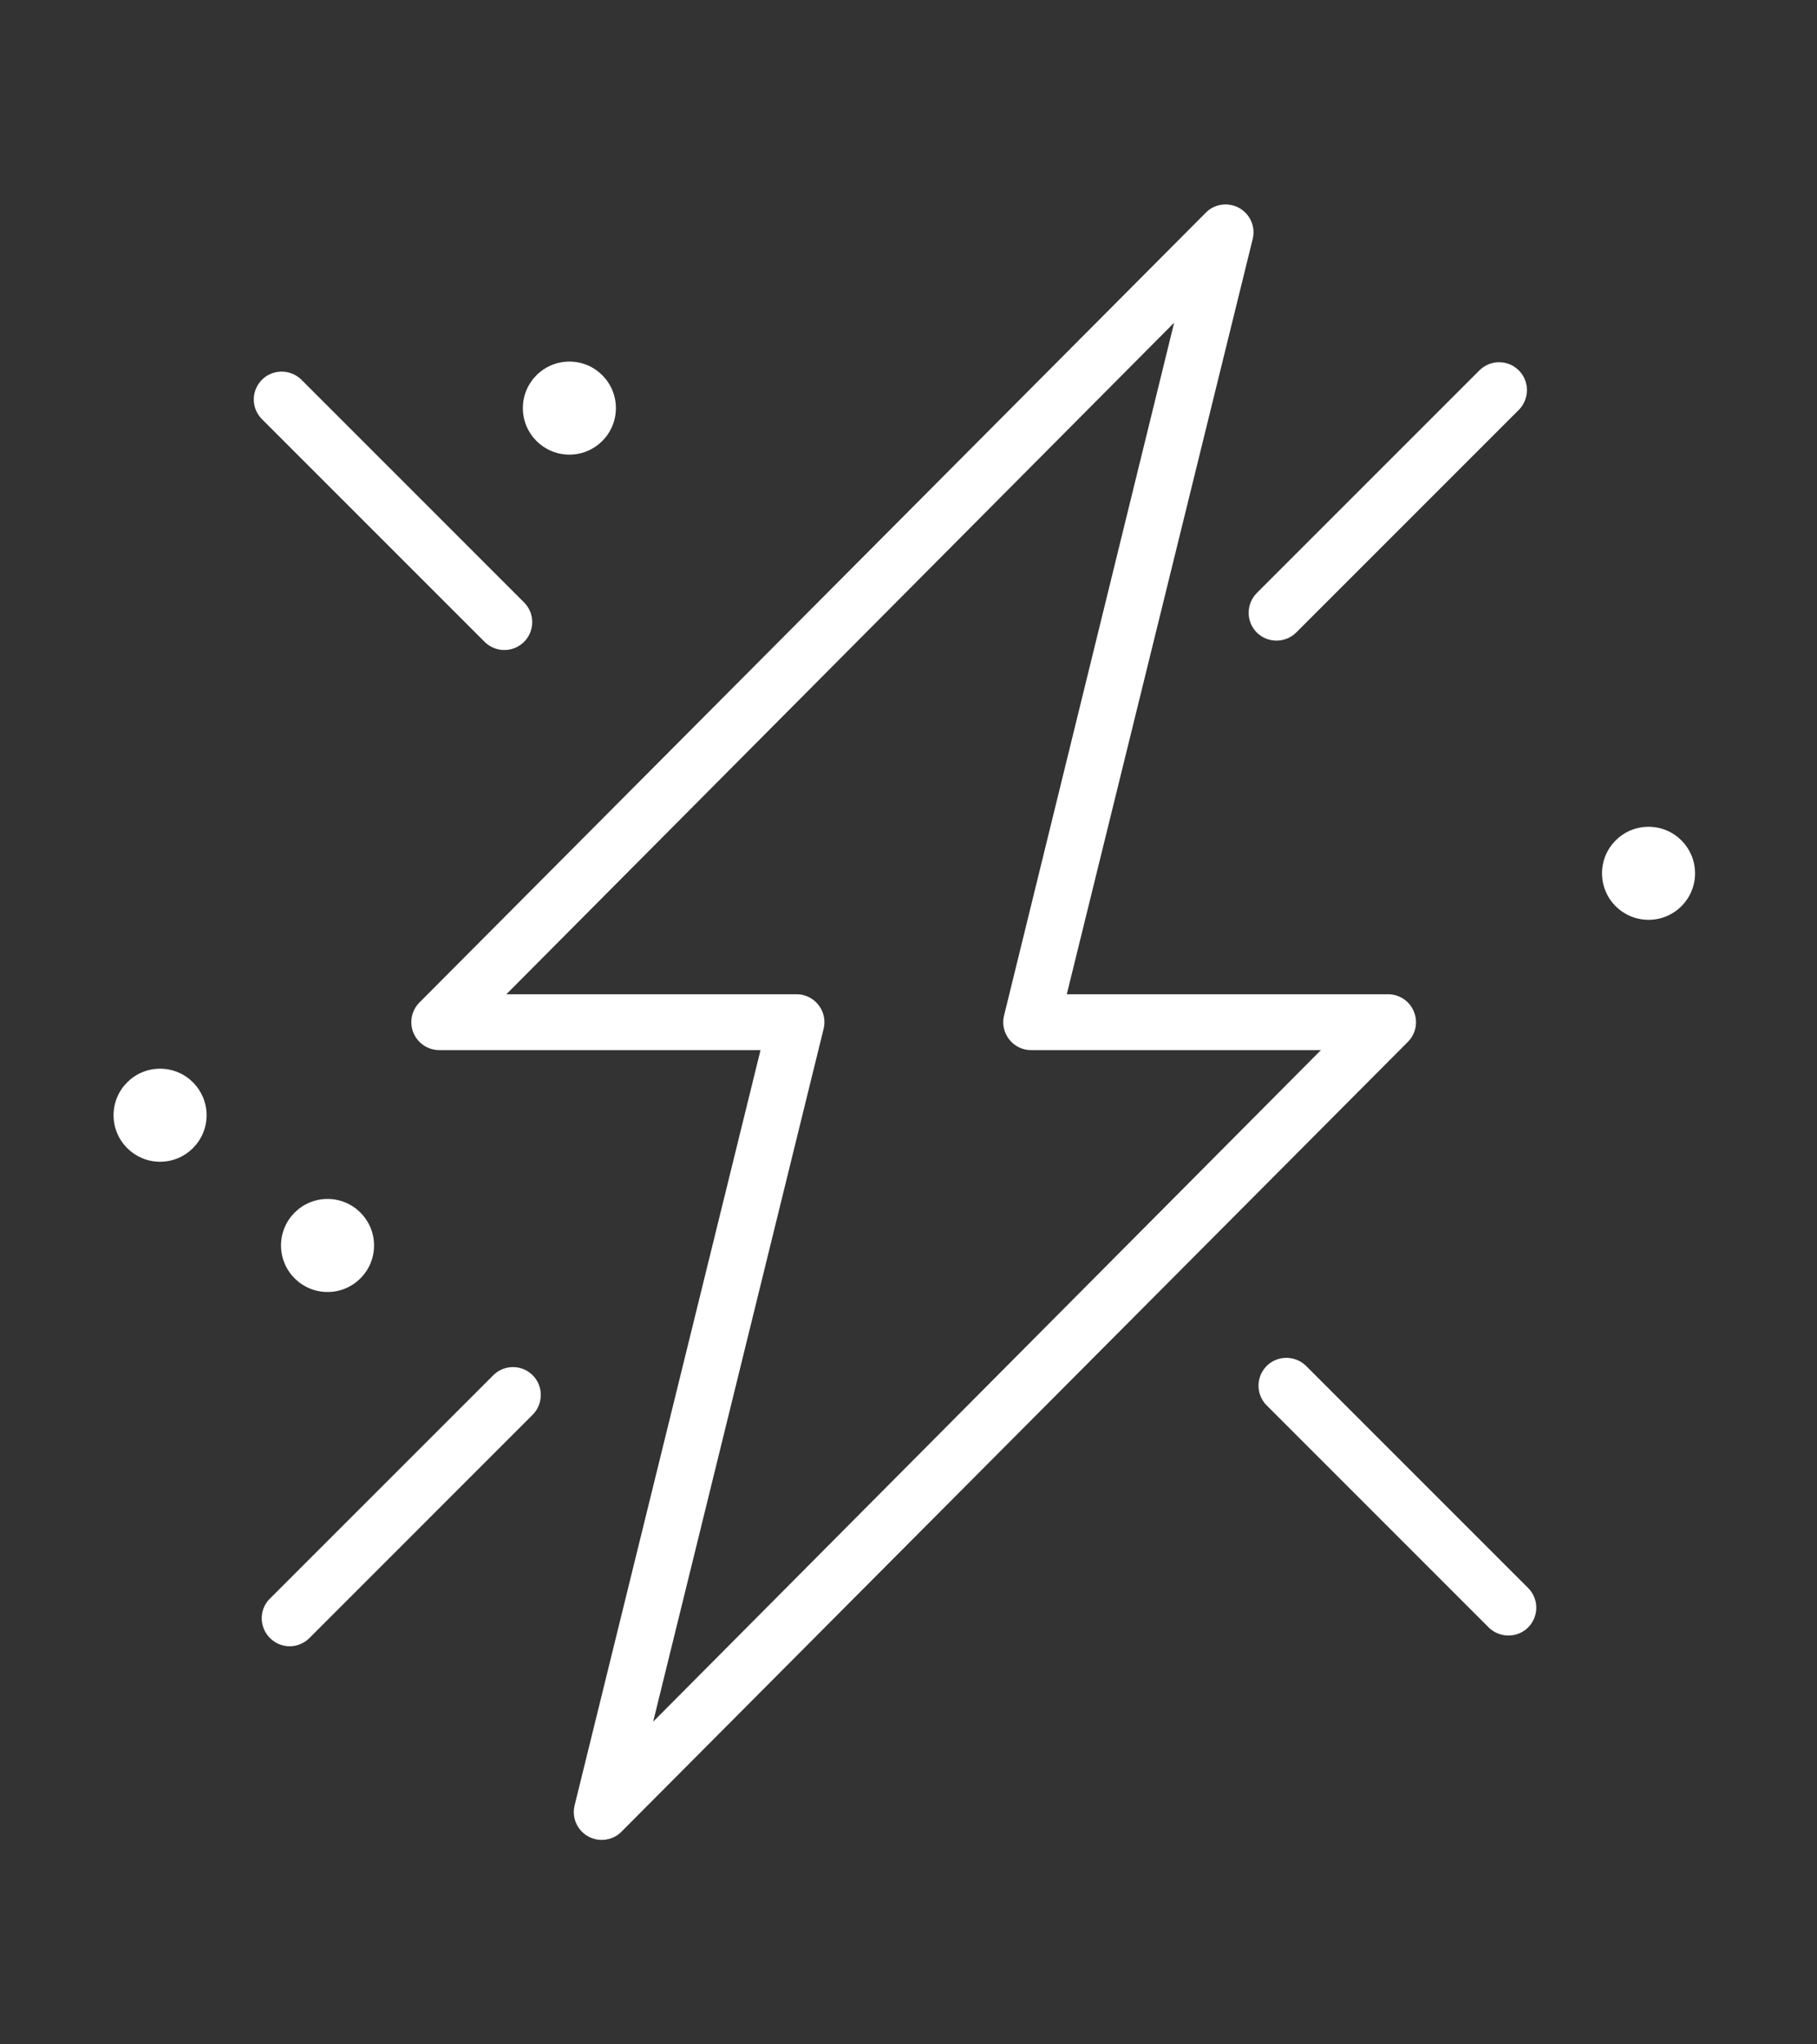 <?xml version="1.0" encoding="UTF-8"?> <svg xmlns="http://www.w3.org/2000/svg" width="80" height="90" viewBox="0 0 80 90" fill="none"><rect x="0" y="0" width="80" height="90" fill="#333333" stroke="none"/> <path d="M62.247 44.525C62.059 44.066 61.608 43.771 61.116 43.771H46.969L55.161 10.495C55.308 9.832 54.891 9.176 54.227 9.029C53.817 8.939 53.383 9.062 53.088 9.365L18.469 44.132C17.985 44.615 17.994 45.393 18.469 45.868C18.698 46.098 19.009 46.229 19.337 46.229H33.485L25.293 79.505C25.145 80.168 25.563 80.824 26.227 80.971C26.636 81.061 27.07 80.938 27.365 80.635L61.985 45.868C62.337 45.516 62.444 44.984 62.247 44.525ZM28.758 75.794L36.262 45.295C36.426 44.64 36.024 43.968 35.361 43.804C35.262 43.779 35.156 43.771 35.058 43.771H22.294L51.696 14.206L44.208 44.705C44.044 45.361 44.446 46.032 45.109 46.196C45.208 46.221 45.298 46.229 45.396 46.229H58.159L28.758 75.794Z" fill="white"></path> <path d="M57.479 60.106C56.979 59.647 56.201 59.672 55.742 60.163C55.3 60.639 55.3 61.368 55.742 61.843L65.572 71.673C66.072 72.132 66.85 72.107 67.309 71.616C67.751 71.141 67.751 70.412 67.309 69.936L57.479 60.106Z" fill="white"></path> <path d="M22.204 28.616C22.884 28.616 23.433 28.067 23.433 27.387C23.433 27.059 23.302 26.748 23.073 26.519L13.242 16.688C12.743 16.23 11.964 16.254 11.506 16.746C11.063 17.221 11.063 17.95 11.506 18.425L21.336 28.256C21.565 28.485 21.877 28.616 22.204 28.616Z" fill="white"></path> <path d="M55.333 27.846C55.816 28.321 56.586 28.321 57.07 27.846L66.9 18.016C67.359 17.516 67.334 16.738 66.843 16.279C66.368 15.836 65.638 15.836 65.163 16.279L55.333 26.109C54.858 26.593 54.858 27.363 55.333 27.846Z" fill="white"></path> <path d="M21.746 60.516L11.915 70.346C11.415 70.805 11.391 71.583 11.858 72.083C12.325 72.582 13.095 72.607 13.595 72.14C13.619 72.124 13.636 72.099 13.652 72.083L23.482 62.252C23.941 61.753 23.916 60.974 23.425 60.516C22.95 60.073 22.221 60.073 21.746 60.516Z" fill="white"></path> <path d="M14.421 56.878C15.552 56.878 16.469 55.962 16.469 54.83C16.469 53.699 15.552 52.782 14.421 52.782C13.29 52.782 12.373 53.699 12.373 54.83C12.373 55.962 13.29 56.878 14.421 56.878Z" fill="white"></path> <path d="M7.048 51.144C8.179 51.144 9.096 50.227 9.096 49.096C9.096 47.965 8.179 47.048 7.048 47.048C5.917 47.048 5 47.965 5 49.096C5 50.227 5.917 51.144 7.048 51.144Z" fill="white"></path> <path d="M72.583 40.494C73.714 40.494 74.631 39.578 74.631 38.446C74.631 37.315 73.714 36.398 72.583 36.398C71.452 36.398 70.535 37.315 70.535 38.446C70.535 39.578 71.452 40.494 72.583 40.494Z" fill="white"></path> <path d="M25.07 20.014C26.201 20.014 27.117 19.098 27.117 17.966C27.117 16.835 26.201 15.918 25.07 15.918C23.938 15.918 23.021 16.835 23.021 17.966C23.021 19.098 23.938 20.014 25.07 20.014Z" fill="white"></path> </svg> 